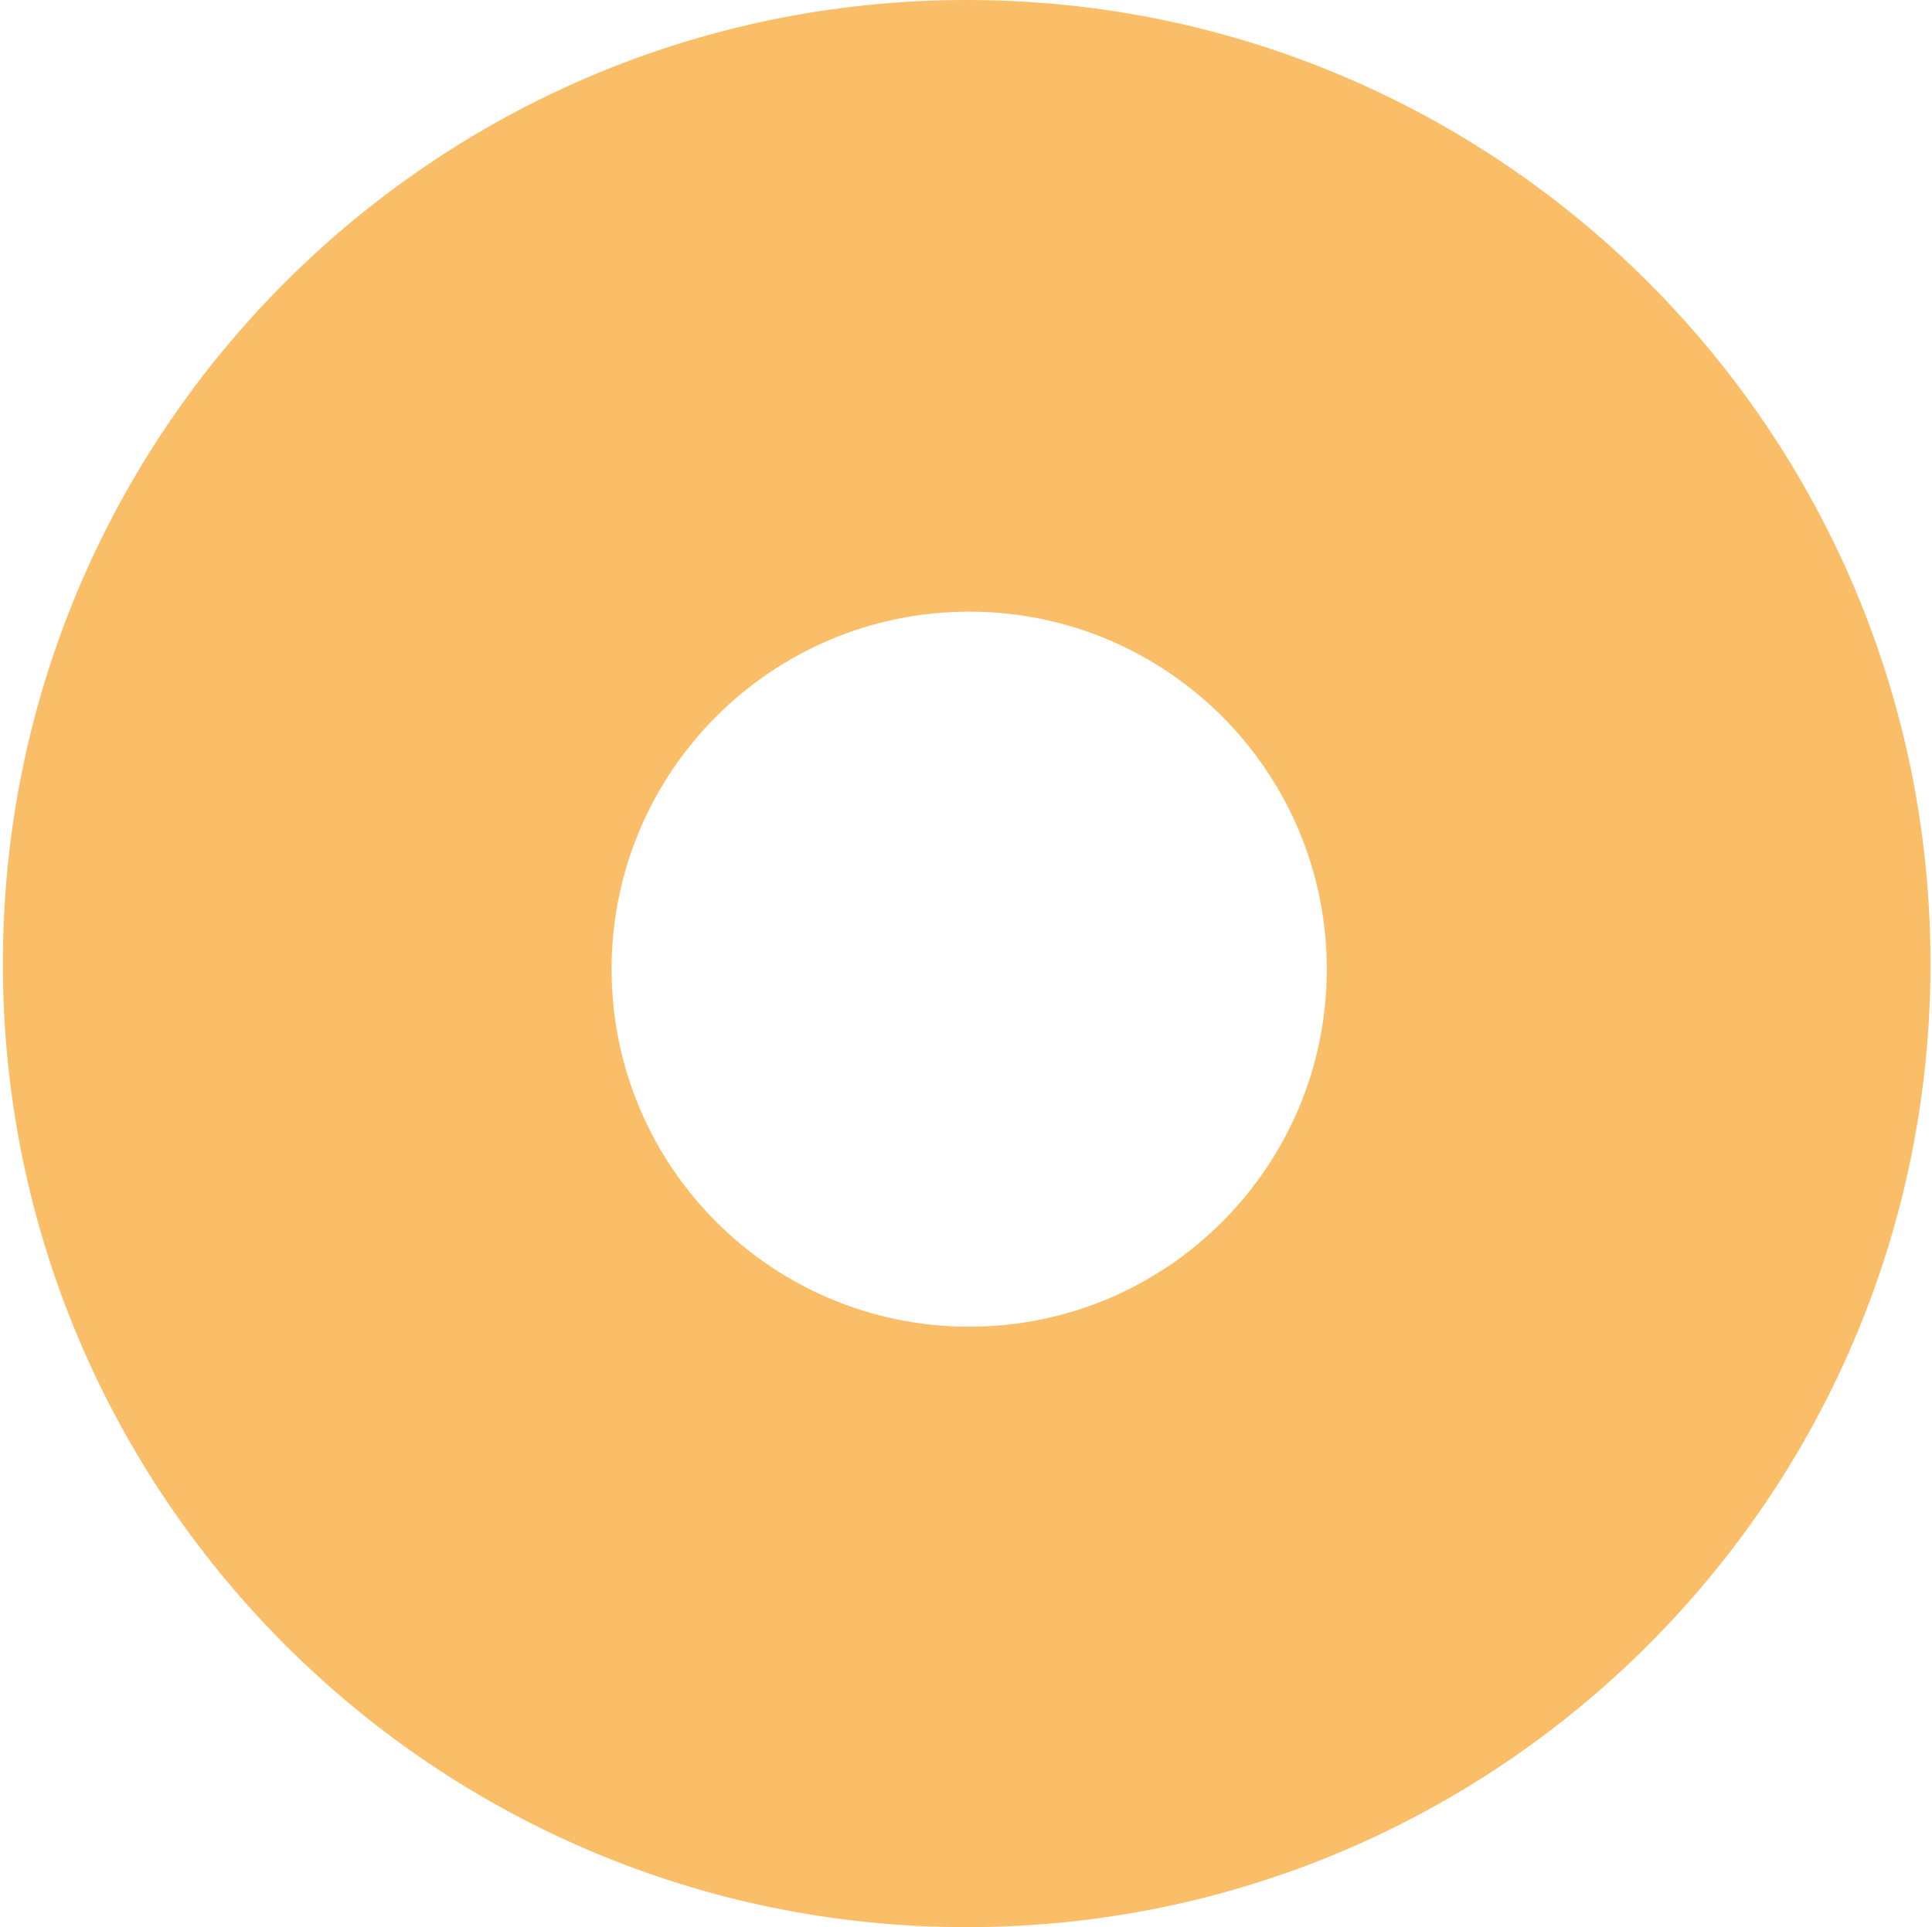 <?xml version="1.0" encoding="UTF-8"?> <svg xmlns="http://www.w3.org/2000/svg" xmlns:xlink="http://www.w3.org/1999/xlink" width="430px" height="429px" viewBox="0 0 430 429" version="1.1"><title>greenring copy 2</title><g id="Moduulit" stroke="none" stroke-width="1" fill="none" fill-rule="evenodd"><path d="M215.152,2.27373675e-13 C333.624,2.27373675e-13 429.667,96.036 429.667,214.5 C429.667,332.965 333.624,429 215.152,429 C96.676,429 0.635,332.965 0.635,214.5 C0.635,96.036 96.676,2.27373675e-13 215.152,2.27373675e-13 Z M215.711,136.16 C171.755,136.16 136.122,171.794 136.122,215.75 C136.122,259.706 171.755,295.339 215.711,295.339 C259.667,295.339 295.301,259.706 295.301,215.75 C295.301,171.794 259.667,136.16 215.711,136.16 Z" id="greenring-copy-2" fill="#FABE69"></path></g></svg> 